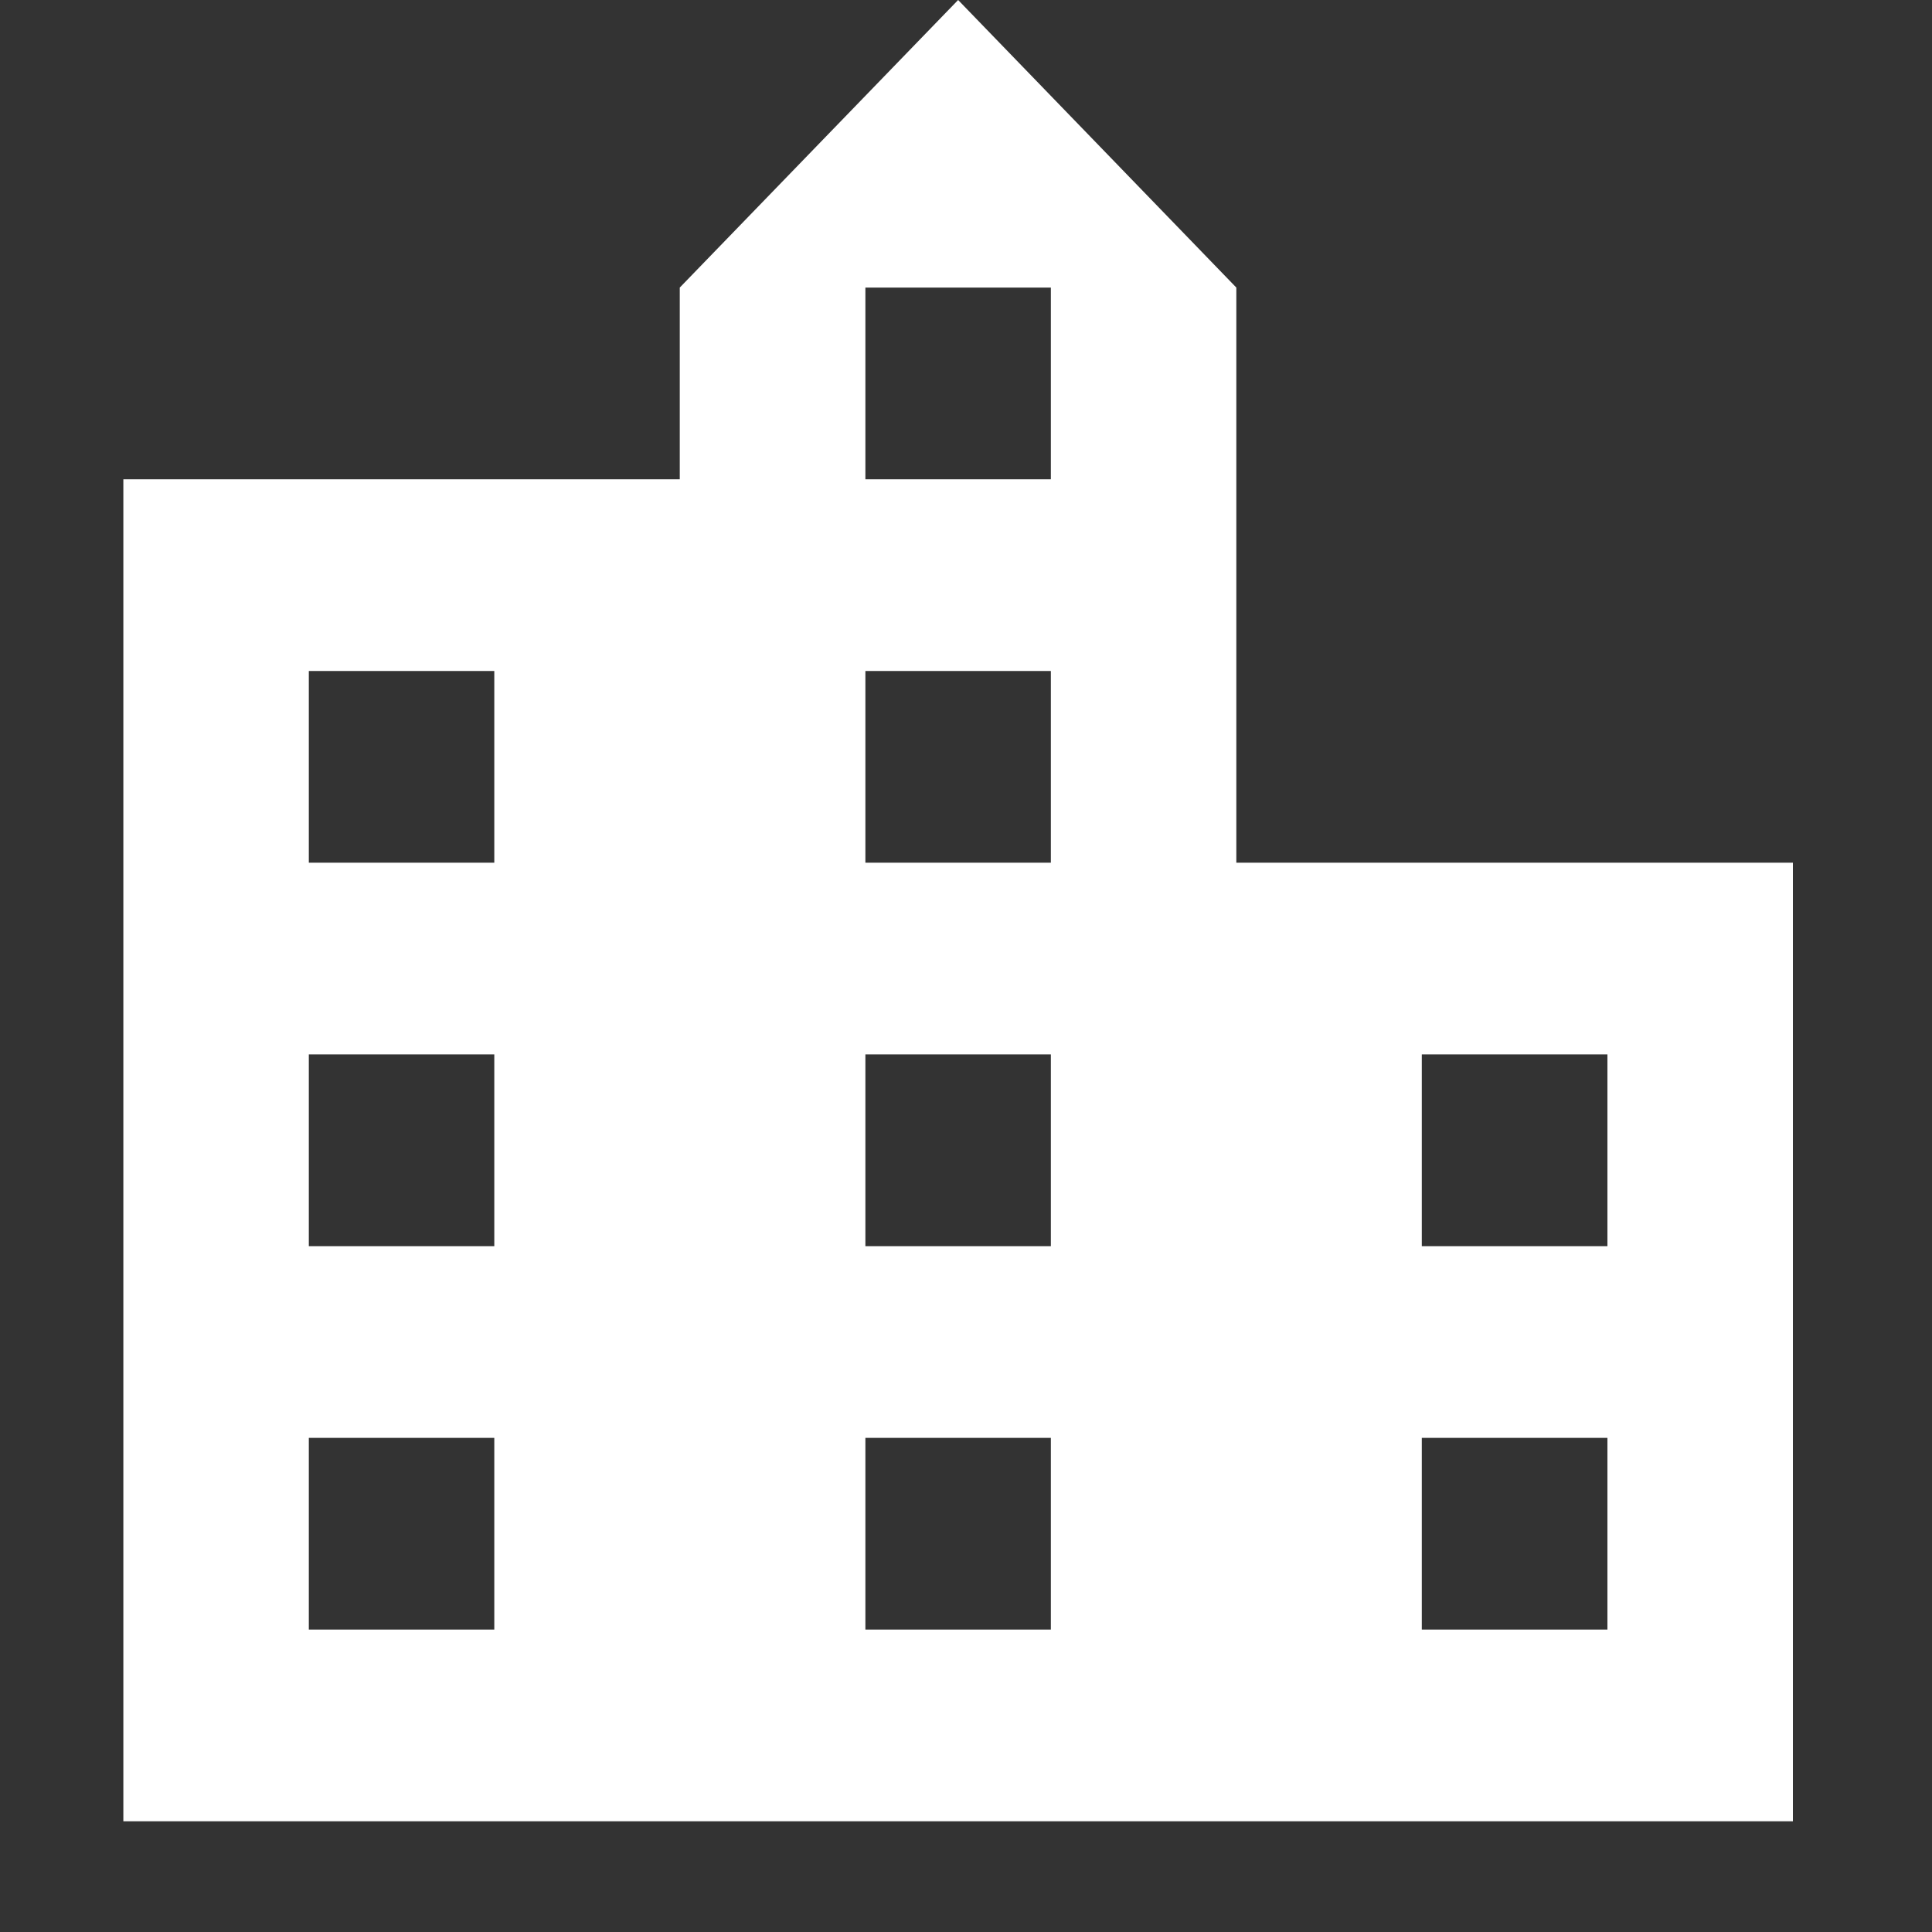 <svg width="13" height="13" viewBox="0 0 13 13" fill="none" xmlns="http://www.w3.org/2000/svg">
<rect x="0" y="0" width="13" height="13" fill="#333333" stroke="none"/>
<path d="M8.319 5.805V1.935L6.447 0L4.574 1.935V3.225H0.83V12.255H12.064V5.805H8.319ZM3.326 10.965H2.078V9.675H3.326V10.965ZM3.326 8.385H2.078V7.095H3.326V8.385ZM3.326 5.805H2.078V4.515H3.326V5.805ZM7.071 10.965H5.823V9.675H7.071V10.965ZM7.071 8.385H5.823V7.095H7.071V8.385ZM7.071 5.805H5.823V4.515H7.071V5.805ZM7.071 3.225H5.823V1.935H7.071V3.225ZM10.816 10.965H9.567V9.675H10.816V10.965ZM10.816 8.385H9.567V7.095H10.816V8.385Z" fill="white"/>
</svg>
